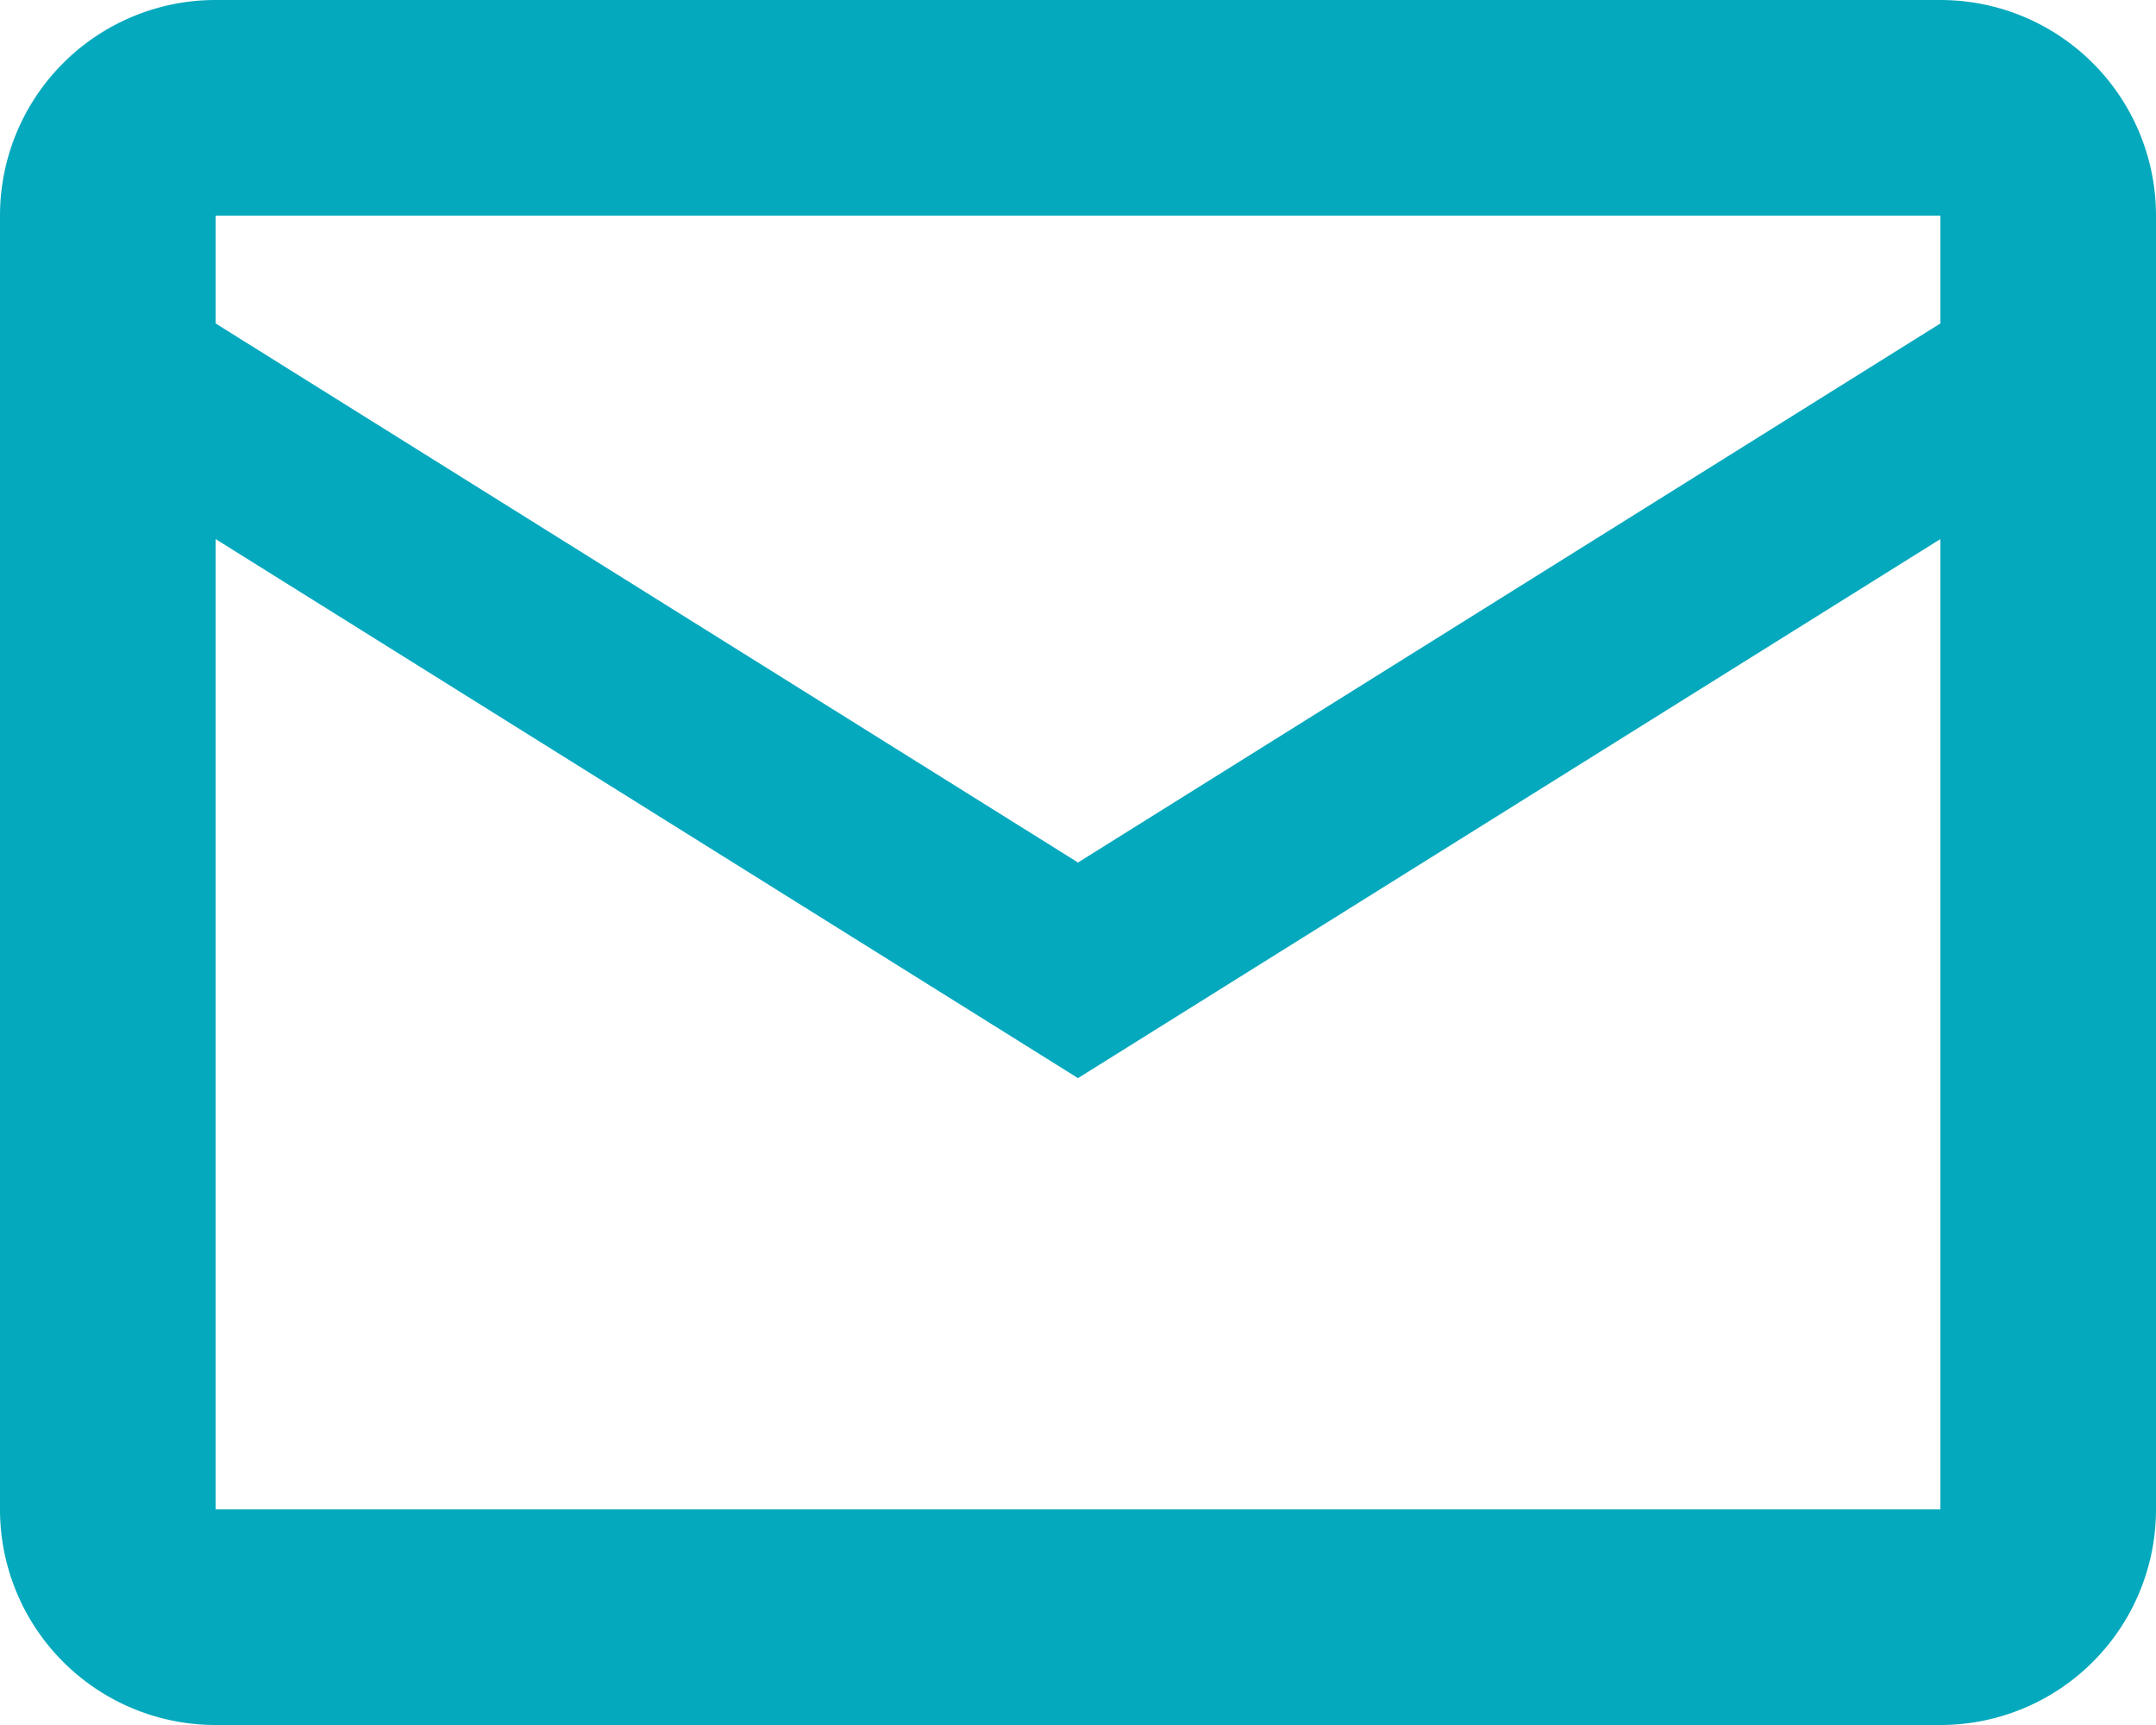 <svg xmlns="http://www.w3.org/2000/svg" width="20" height="16" viewBox="0 0 20 16"><path data-name="パス 3666" d="M2 0a2 2 0 00-2 2v12a2 2 0 002 2h16a2 2 0 002-2V2a2 2 0 00-2-2zm0 2h16v1l-8 5-8-5zm0 3l8 5 8-5v9H2z" fill="#04a9bd"/></svg>